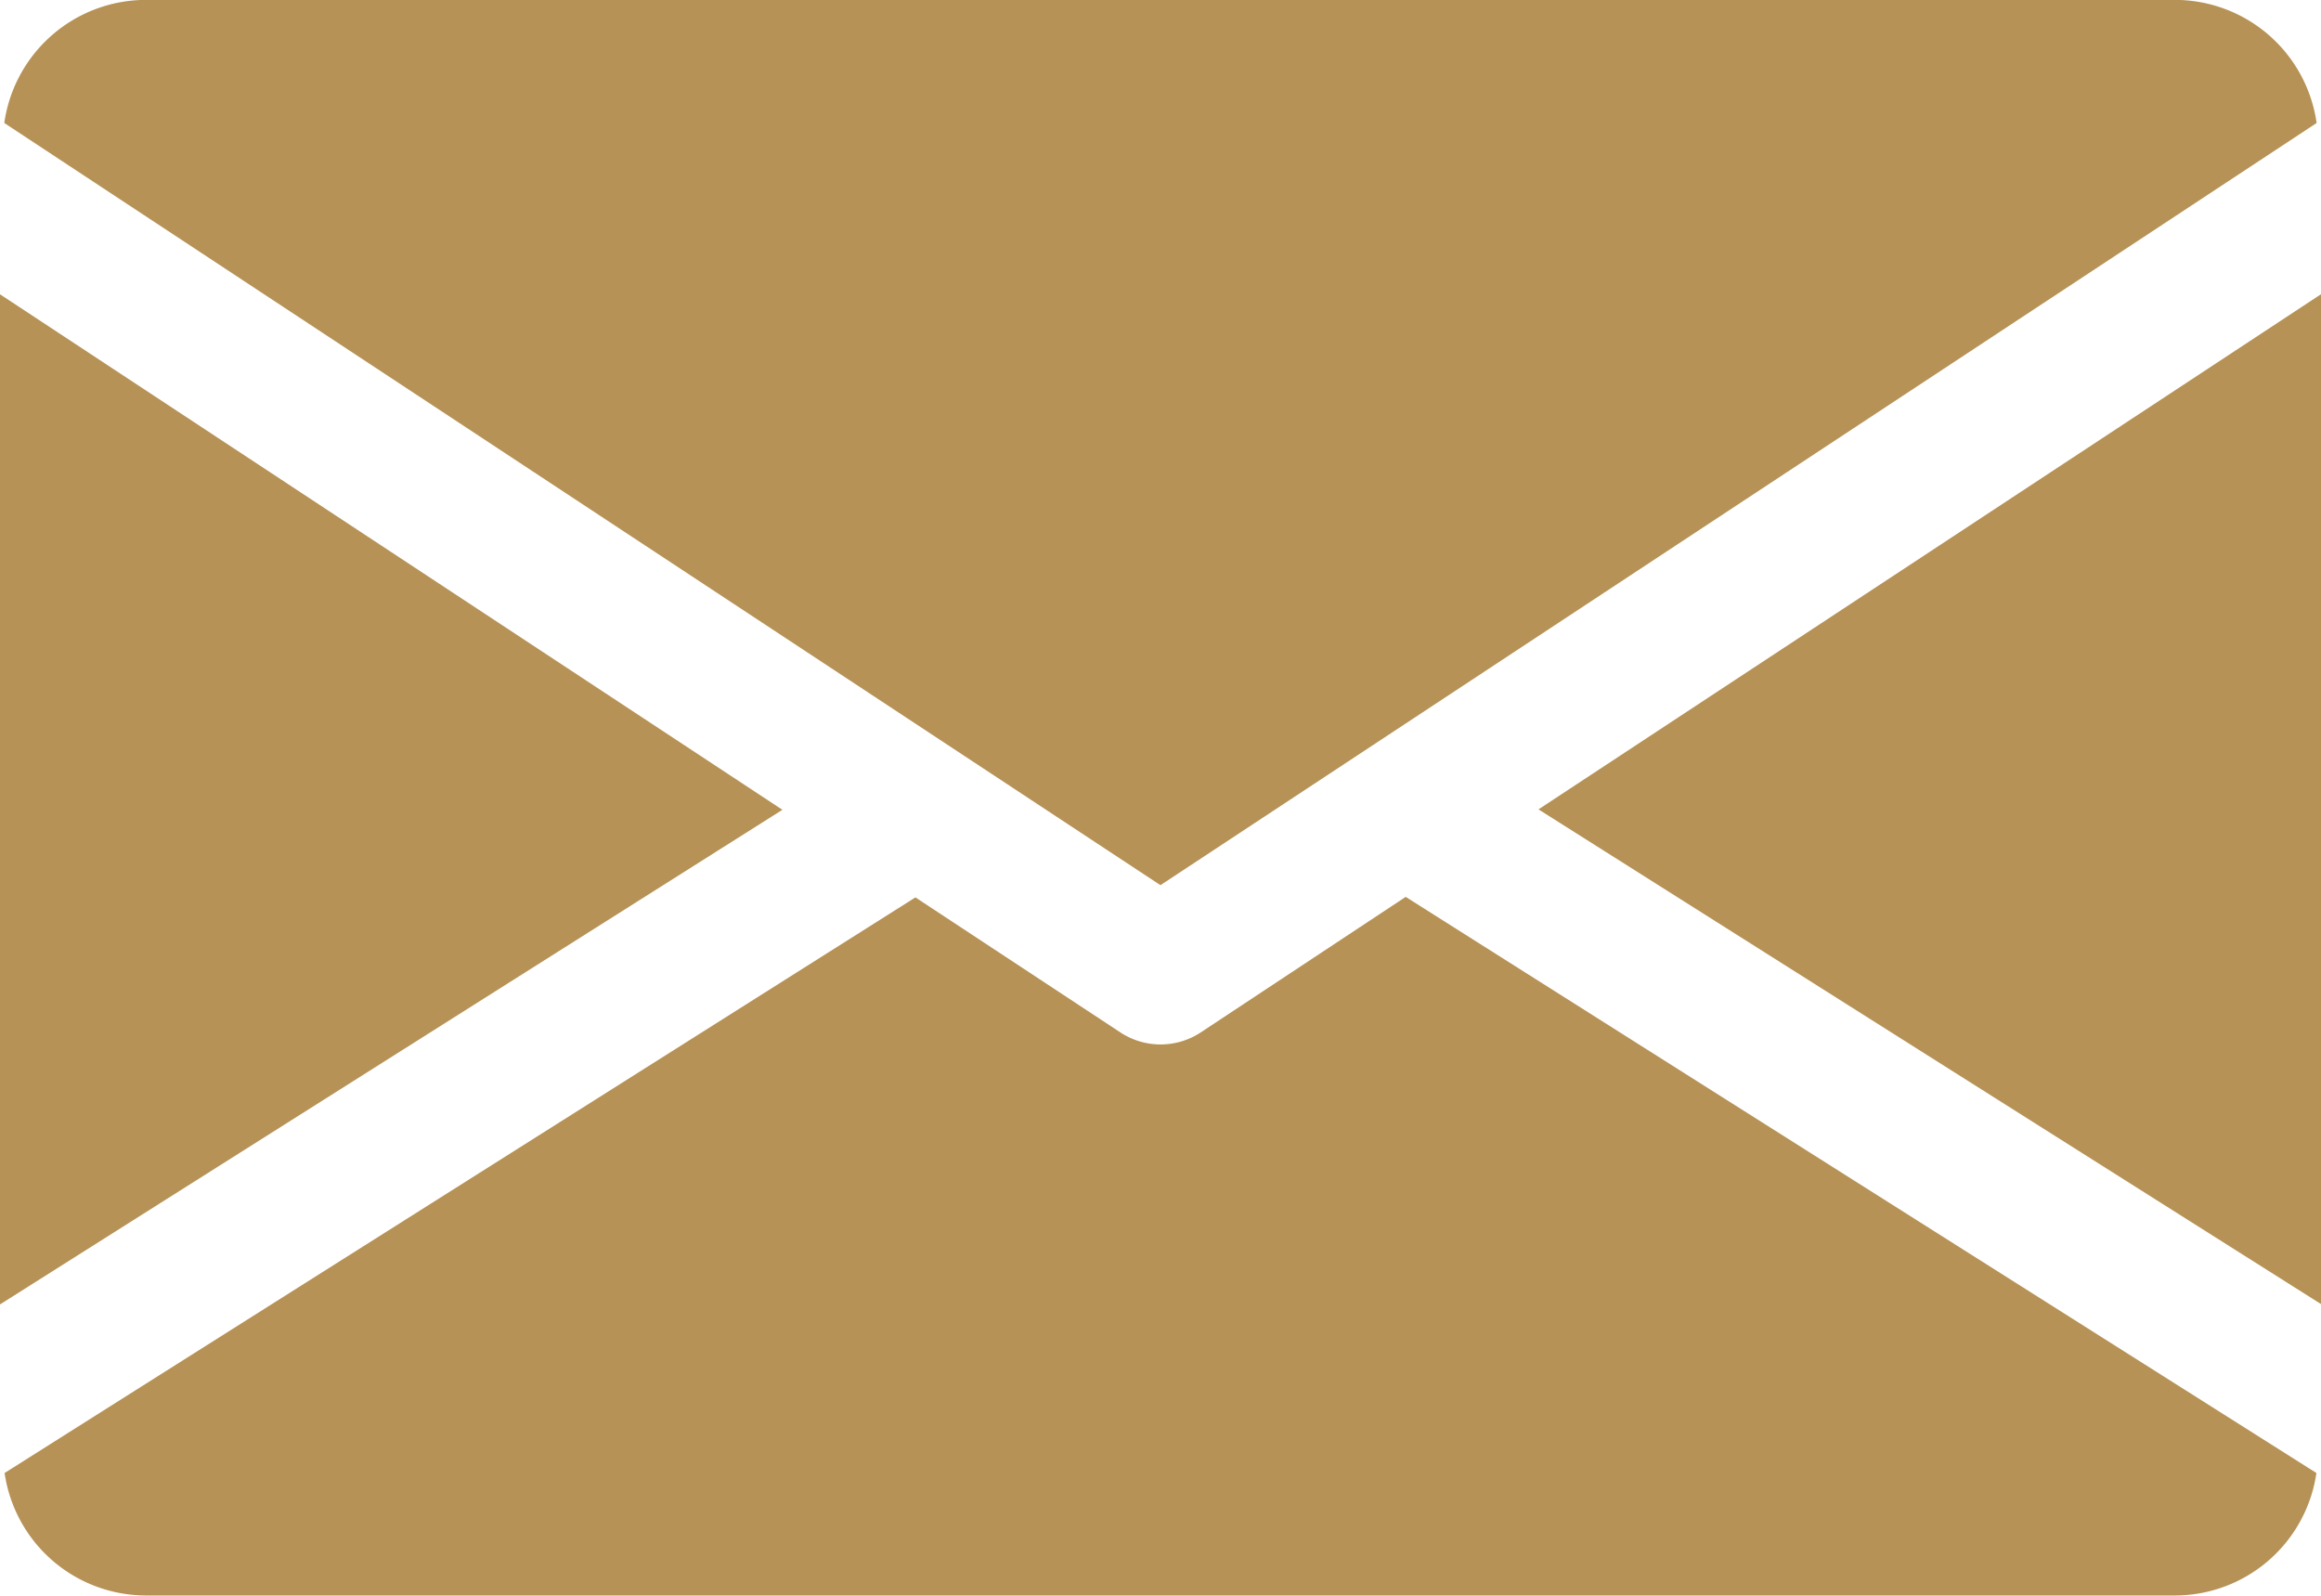 <svg xmlns="http://www.w3.org/2000/svg" width="22.231" height="15.284" viewBox="0 0 22.231 15.284">
  <g id="email" transform="translate(22.231 95.284) rotate(180)">
    <g id="Group_12" data-name="Group 12" transform="translate(14.737 82.79)">
      <g id="Group_11" data-name="Group 11" transform="translate(0 0)">
        <path id="Path_9998" data-name="Path 9998" d="M339.392,149.634l7.495-4.738v9.676Z" transform="translate(-339.392 -144.896)" fill="#b69256"/>
      </g>
    </g>
    <g id="Group_14" data-name="Group 14" transform="translate(0 82.79)">
      <g id="Group_13" data-name="Group 13" transform="translate(0 0)">
        <path id="Path_9999" data-name="Path 9999" d="M0,154.572V144.9l7.495,4.738Z" transform="translate(0 -144.896)" fill="#b69256"/>
      </g>
    </g>
    <g id="Group_16" data-name="Group 16" transform="translate(0.042 86.806)">
      <g id="Group_15" data-name="Group 15" transform="translate(0 0)">
        <path id="Path_10000" data-name="Path 10000" d="M21.76,88.479H2.308A1.372,1.372,0,0,1,.96,87.3L12.034,80l11.074,7.3A1.372,1.372,0,0,1,21.76,88.479Z" transform="translate(-0.96 -80)" fill="#b69256"/>
      </g>
    </g>
    <g id="Group_18" data-name="Group 18" transform="translate(0.044 80)">
      <g id="Group_17" data-name="Group 17" transform="translate(0 0)">
        <path id="Path_10001" data-name="Path 10001" d="M14.443,284.609l-1.966-1.295a.7.7,0,0,0-.764,0l-1.966,1.3-8.723-5.518a1.37,1.37,0,0,1,1.345-1.173H21.822a1.37,1.37,0,0,1,1.345,1.173Z" transform="translate(-1.024 -277.92)" fill="#b69256"/>
      </g>
    </g>
  </g>
</svg>
